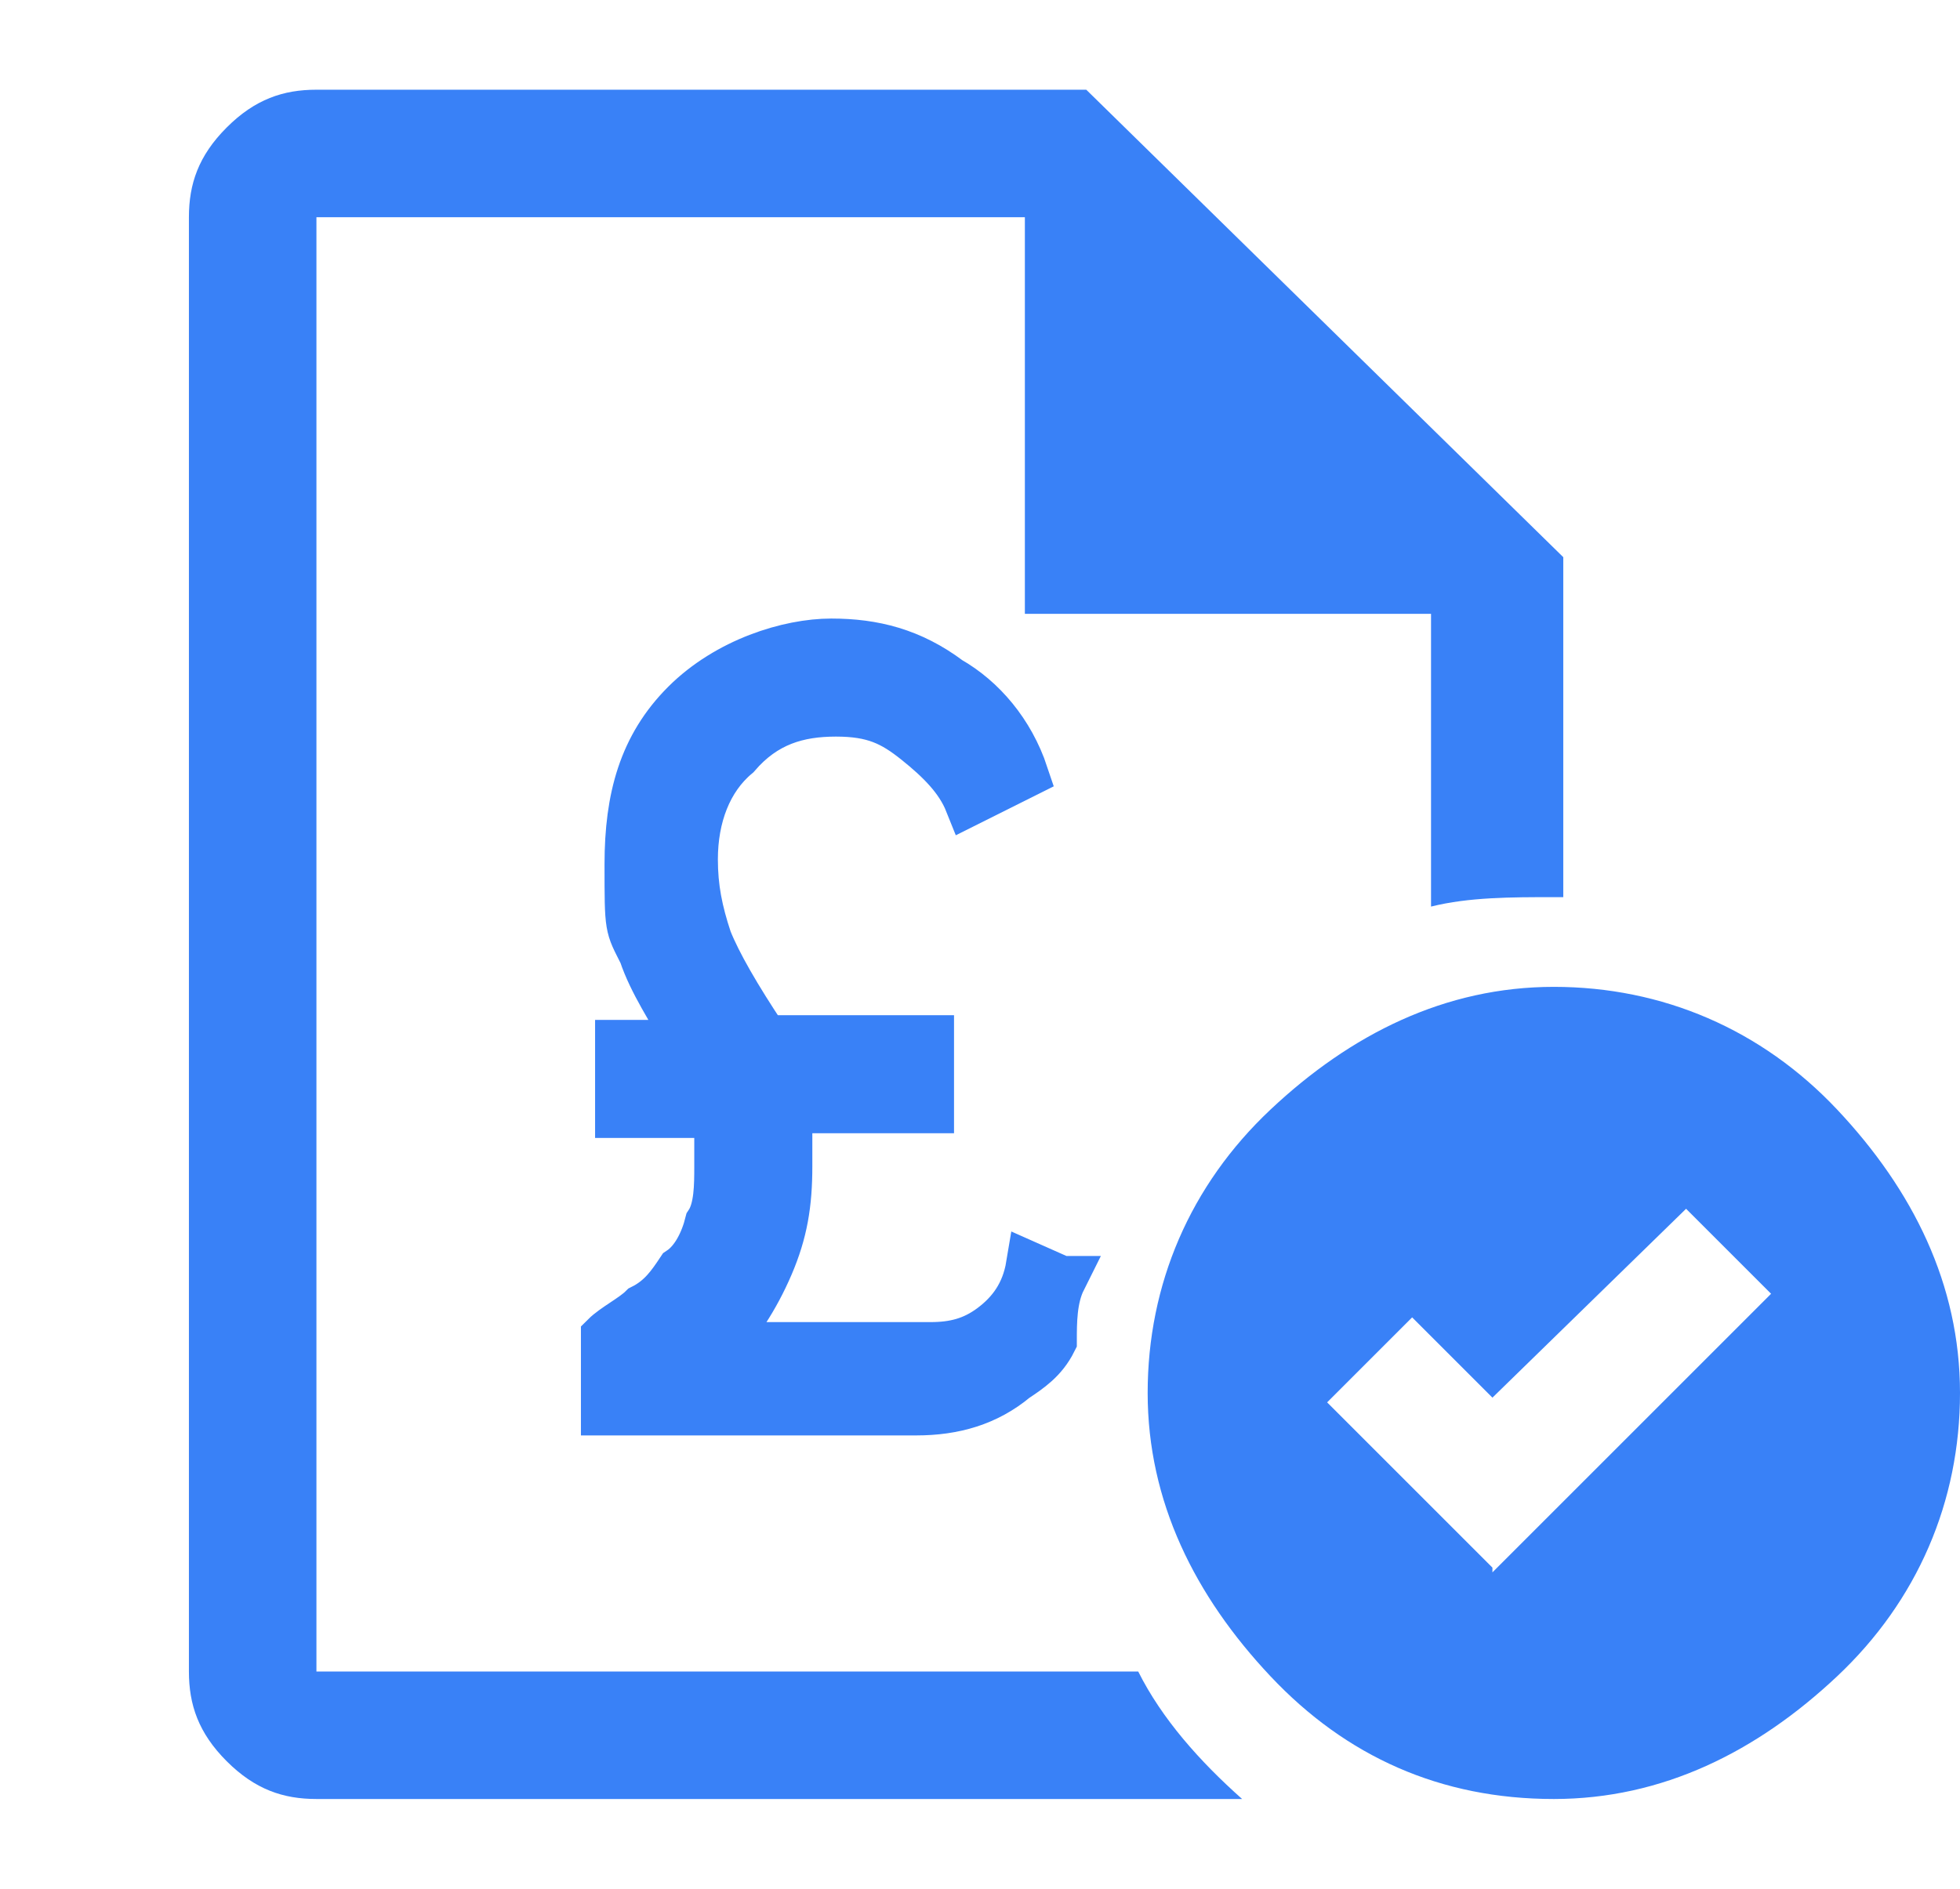 <?xml version="1.0" encoding="UTF-8"?>
<svg id="Layer_1" xmlns="http://www.w3.org/2000/svg" version="1.1" viewBox="0 0 41.5 40">
  <!-- Generator: Adobe Illustrator 29.3.1, SVG Export Plug-In . SVG Version: 2.1.0 Build 151)  -->
  <defs>
    <style>
      .st0 {
        stroke: #3981f7;
      }

      .st0, .st1 {
        fill: #3981f7;
      }
    </style>
  </defs>
  <g id="Layer_11">
    <path class="st0" d="M22.7,27.2l-.9-.4c-.1.6-.4,1-.8,1.3s-.8.4-1.3.4h-4.5c.4-.4.8-1,1.1-1.7s.4-1.3.4-2.1,0-.3,0-.6v-.6h3v-1.5h-3.5c-.6-.9-1-1.6-1.2-2.1-.2-.6-.3-1.1-.3-1.7,0-.9.3-1.7.9-2.2.6-.7,1.3-.9,2.1-.9s1.2.2,1.7.6.9.8,1.1,1.3l1.2-.6c-.3-.9-.9-1.6-1.6-2-.8-.6-1.6-.8-2.5-.8s-2.2.4-3.1,1.3-1.2,2-1.2,3.4,0,1.3.3,1.9c.2.6.6,1.2,1,1.9h-1.5v1.5h2.1v1.1c0,.4,0,.9-.2,1.2-.1.4-.3.8-.6,1-.2.3-.4.6-.8.8-.2.2-.6.4-.8.6v1.6h6.6c.8,0,1.5-.2,2.1-.7.3-.2.6-.4.8-.8,0-.4,0-.9.2-1.3h-.1Z"/>
    <path class="st1" d="M23.9,35.4H6.7V4.6h15v8.4h8.6v6.2c.8-.2,1.7-.2,2.6-.2h.2v-7.2L23,1.9H6.7c-.7,0-1.3.2-1.9.8s-.8,1.2-.8,1.9v30.8c0,.7.2,1.3.8,1.9s1.2.8,1.9.8h19.6c-.9-.8-1.7-1.7-2.2-2.7h-.1Z"/>
  </g>
  <g id="Layer_2">
    <path class="st1" d="M31.6,33.3l5.9-5.9-1.8-1.8-4.1,4-1.7-1.7-1.8,1.8,3.5,3.5h0ZM32.9,38.1c-2.4,0-4.4-.9-6-2.6s-2.6-3.7-2.6-6,.9-4.4,2.6-6,3.7-2.6,6-2.6,4.4.9,6,2.6,2.6,3.7,2.6,6-.9,4.4-2.6,6-3.7,2.6-6,2.6Z"/>
  </g>
</svg>